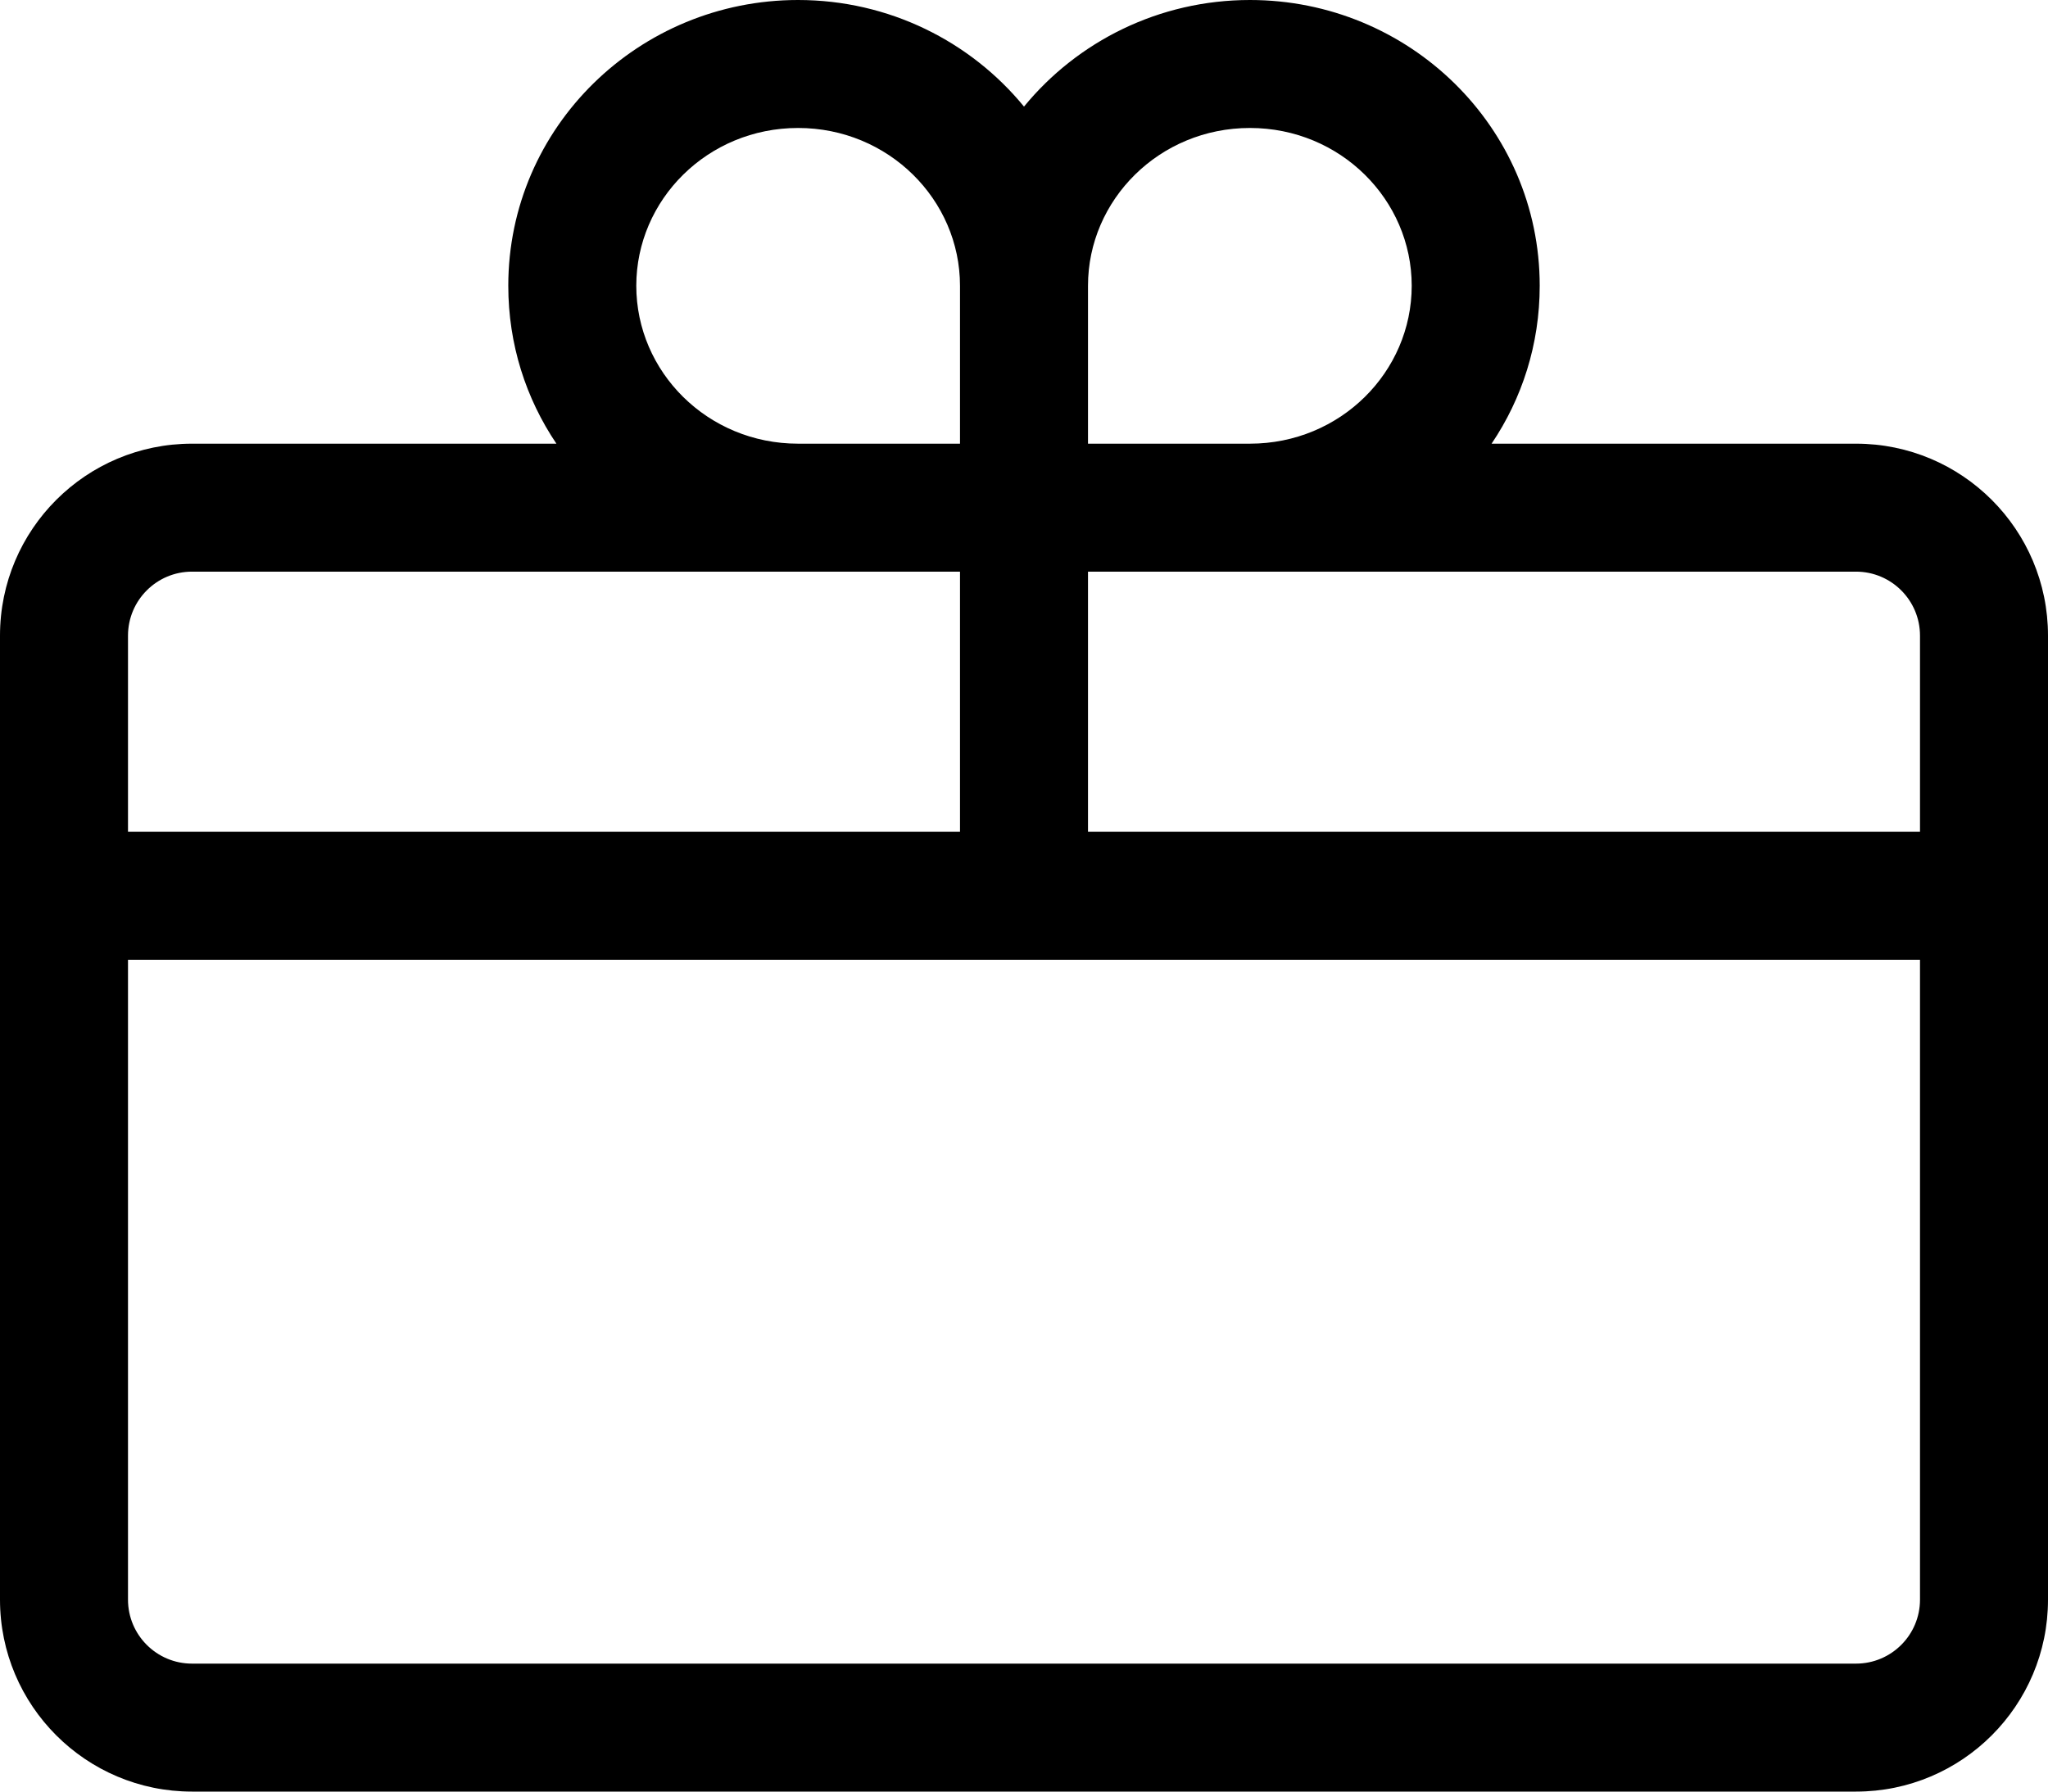 <svg width="16" height="14" viewBox="0 0 16 14" fill="none" xmlns="http://www.w3.org/2000/svg">
<path fill-rule="evenodd" clip-rule="evenodd" d="M6.235 1C5.528 1 4.971 1.561 4.971 2.233C4.971 2.906 5.528 3.467 6.235 3.467H7.5V2.233C7.5 1.561 6.942 1 6.235 1ZM8 0.833C7.583 0.324 6.945 0 6.235 0C4.993 0 3.971 0.991 3.971 2.233C3.971 2.691 4.109 3.114 4.347 3.467H1.5C0.672 3.467 0 4.138 0 4.967V12.5C0 13.328 0.672 14 1.5 14H14.5C15.328 14 16 13.328 16 12.5V4.967C16 4.138 15.328 3.467 14.5 3.467H11.653C11.891 3.114 12.029 2.691 12.029 2.233C12.029 0.991 11.007 0 9.765 0C9.055 0 8.417 0.324 8 0.833ZM9.765 3.467C10.472 3.467 11.029 2.906 11.029 2.233C11.029 1.561 10.472 1 9.765 1C9.058 1 8.5 1.561 8.5 2.233V3.467H9.765ZM8.5 4.467H14.5C14.776 4.467 15 4.691 15 4.967V6.5H8.5V4.467ZM7.5 4.467H1.5C1.224 4.467 1 4.691 1 4.967V6.5H7.5V4.467ZM1 7.5V12.5C1 12.776 1.224 13 1.5 13H14.5C14.776 13 15 12.776 15 12.5V7.5H1Z" fill="black"/>
</svg>
